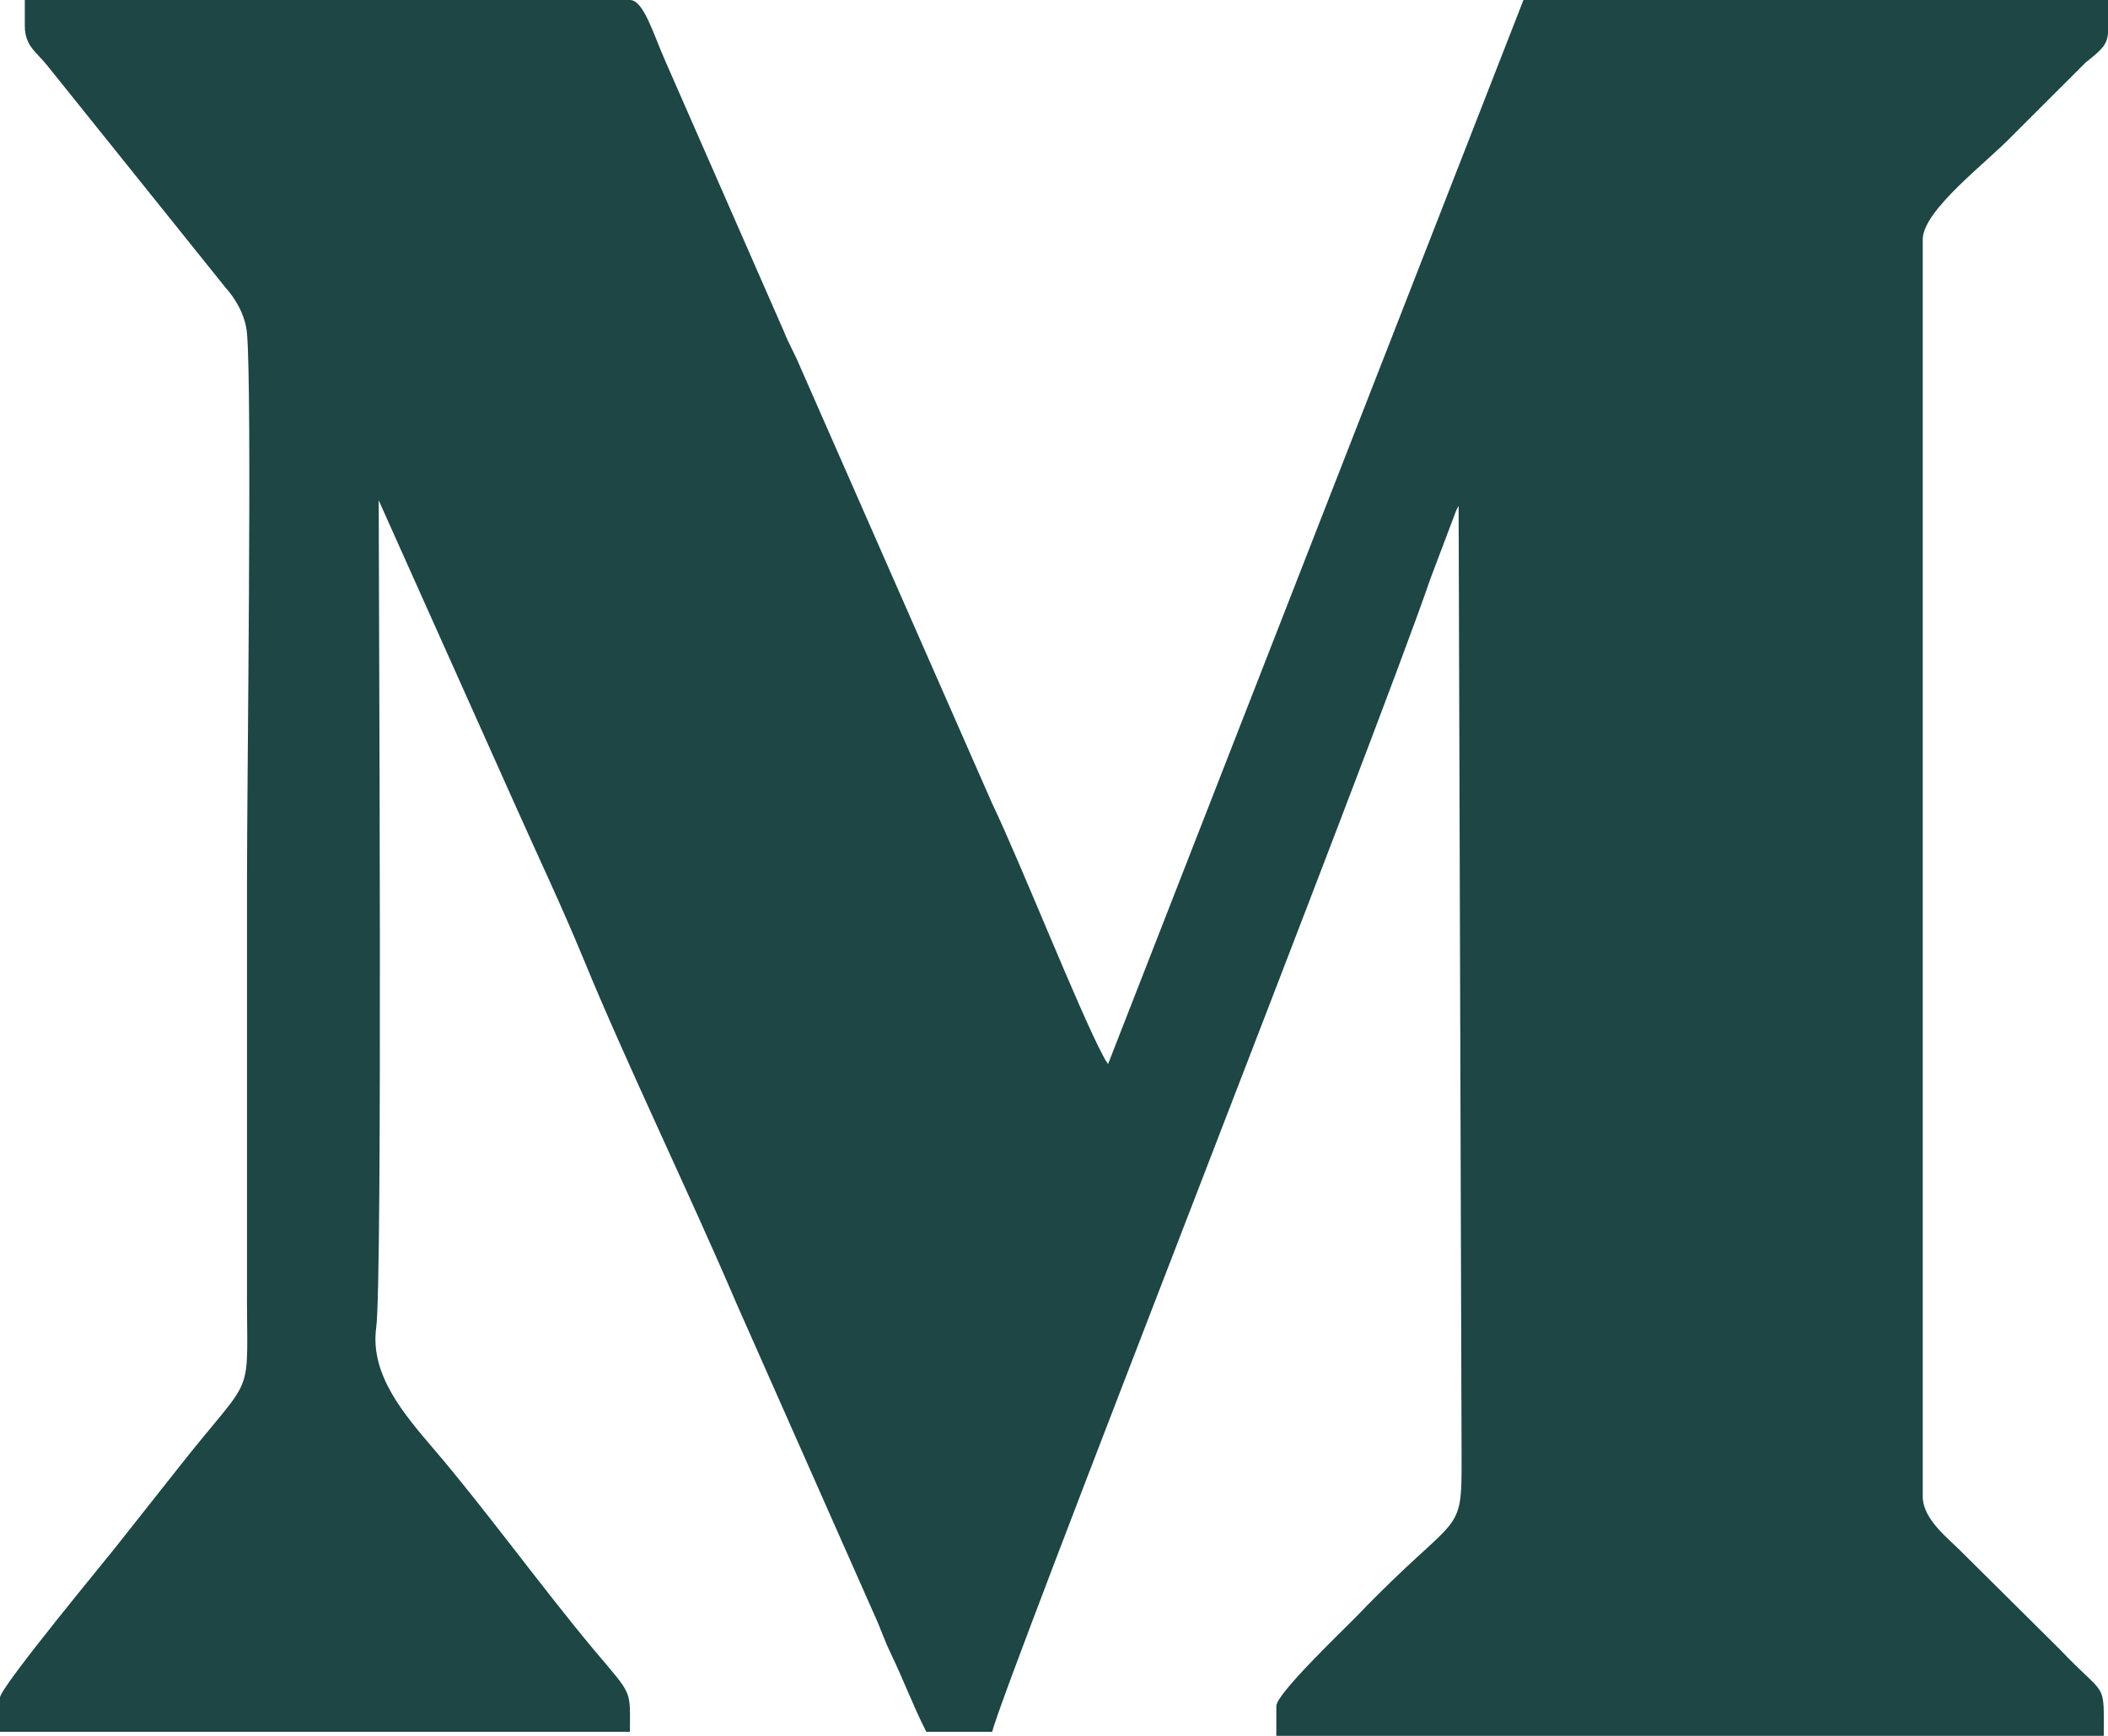 <svg width="17" height="14" viewBox="0 0 17 14" fill="none" xmlns="http://www.w3.org/2000/svg">
<path fill-rule="evenodd" clip-rule="evenodd" d="M0.2 0.207C0.2 0.376 0.299 0.422 0.384 0.532L1.819 2.32C1.898 2.407 1.98 2.543 1.992 2.69C2.034 3.181 1.992 6.294 1.992 7.069V10.345C1.986 11.348 2.085 11.014 1.423 11.858L0.944 12.464C0.892 12.533 0 13.608 0 13.691V13.967H5.08C5.08 13.62 5.108 13.684 4.788 13.304C4.374 12.809 3.893 12.146 3.494 11.682C3.267 11.415 2.981 11.09 3.034 10.707C3.086 10.324 3.054 4.829 3.054 4.035L4.161 6.507C4.347 6.924 4.53 7.308 4.706 7.735C5.044 8.56 5.574 9.656 5.942 10.519L7.051 13.023C7.105 13.139 7.127 13.218 7.183 13.334C7.288 13.552 7.365 13.761 7.47 13.967H8.002C8.078 13.624 11.088 5.976 11.535 4.669L11.741 4.124C11.745 4.115 11.758 4.087 11.763 4.079L11.787 11.759C11.789 12.415 11.77 12.172 10.949 13.027C10.848 13.132 10.293 13.659 10.293 13.759V14H16.966C16.966 13.543 16.991 13.703 16.611 13.302L15.829 12.526C15.723 12.415 15.506 12.259 15.506 12.069V1.931C15.506 1.696 16.024 1.309 16.228 1.095L16.821 0.503C16.953 0.399 16.991 0.36 17 0.271V0H12.286L8.936 8.582C8.902 8.528 8.924 8.568 8.898 8.519C8.709 8.169 8.228 6.953 8.002 6.482L6.452 2.956C6.406 2.845 6.369 2.791 6.323 2.676L5.367 0.496C5.269 0.276 5.191 0 5.08 0H0.2V0.207Z" fill="#1D4645"/>
</svg>
